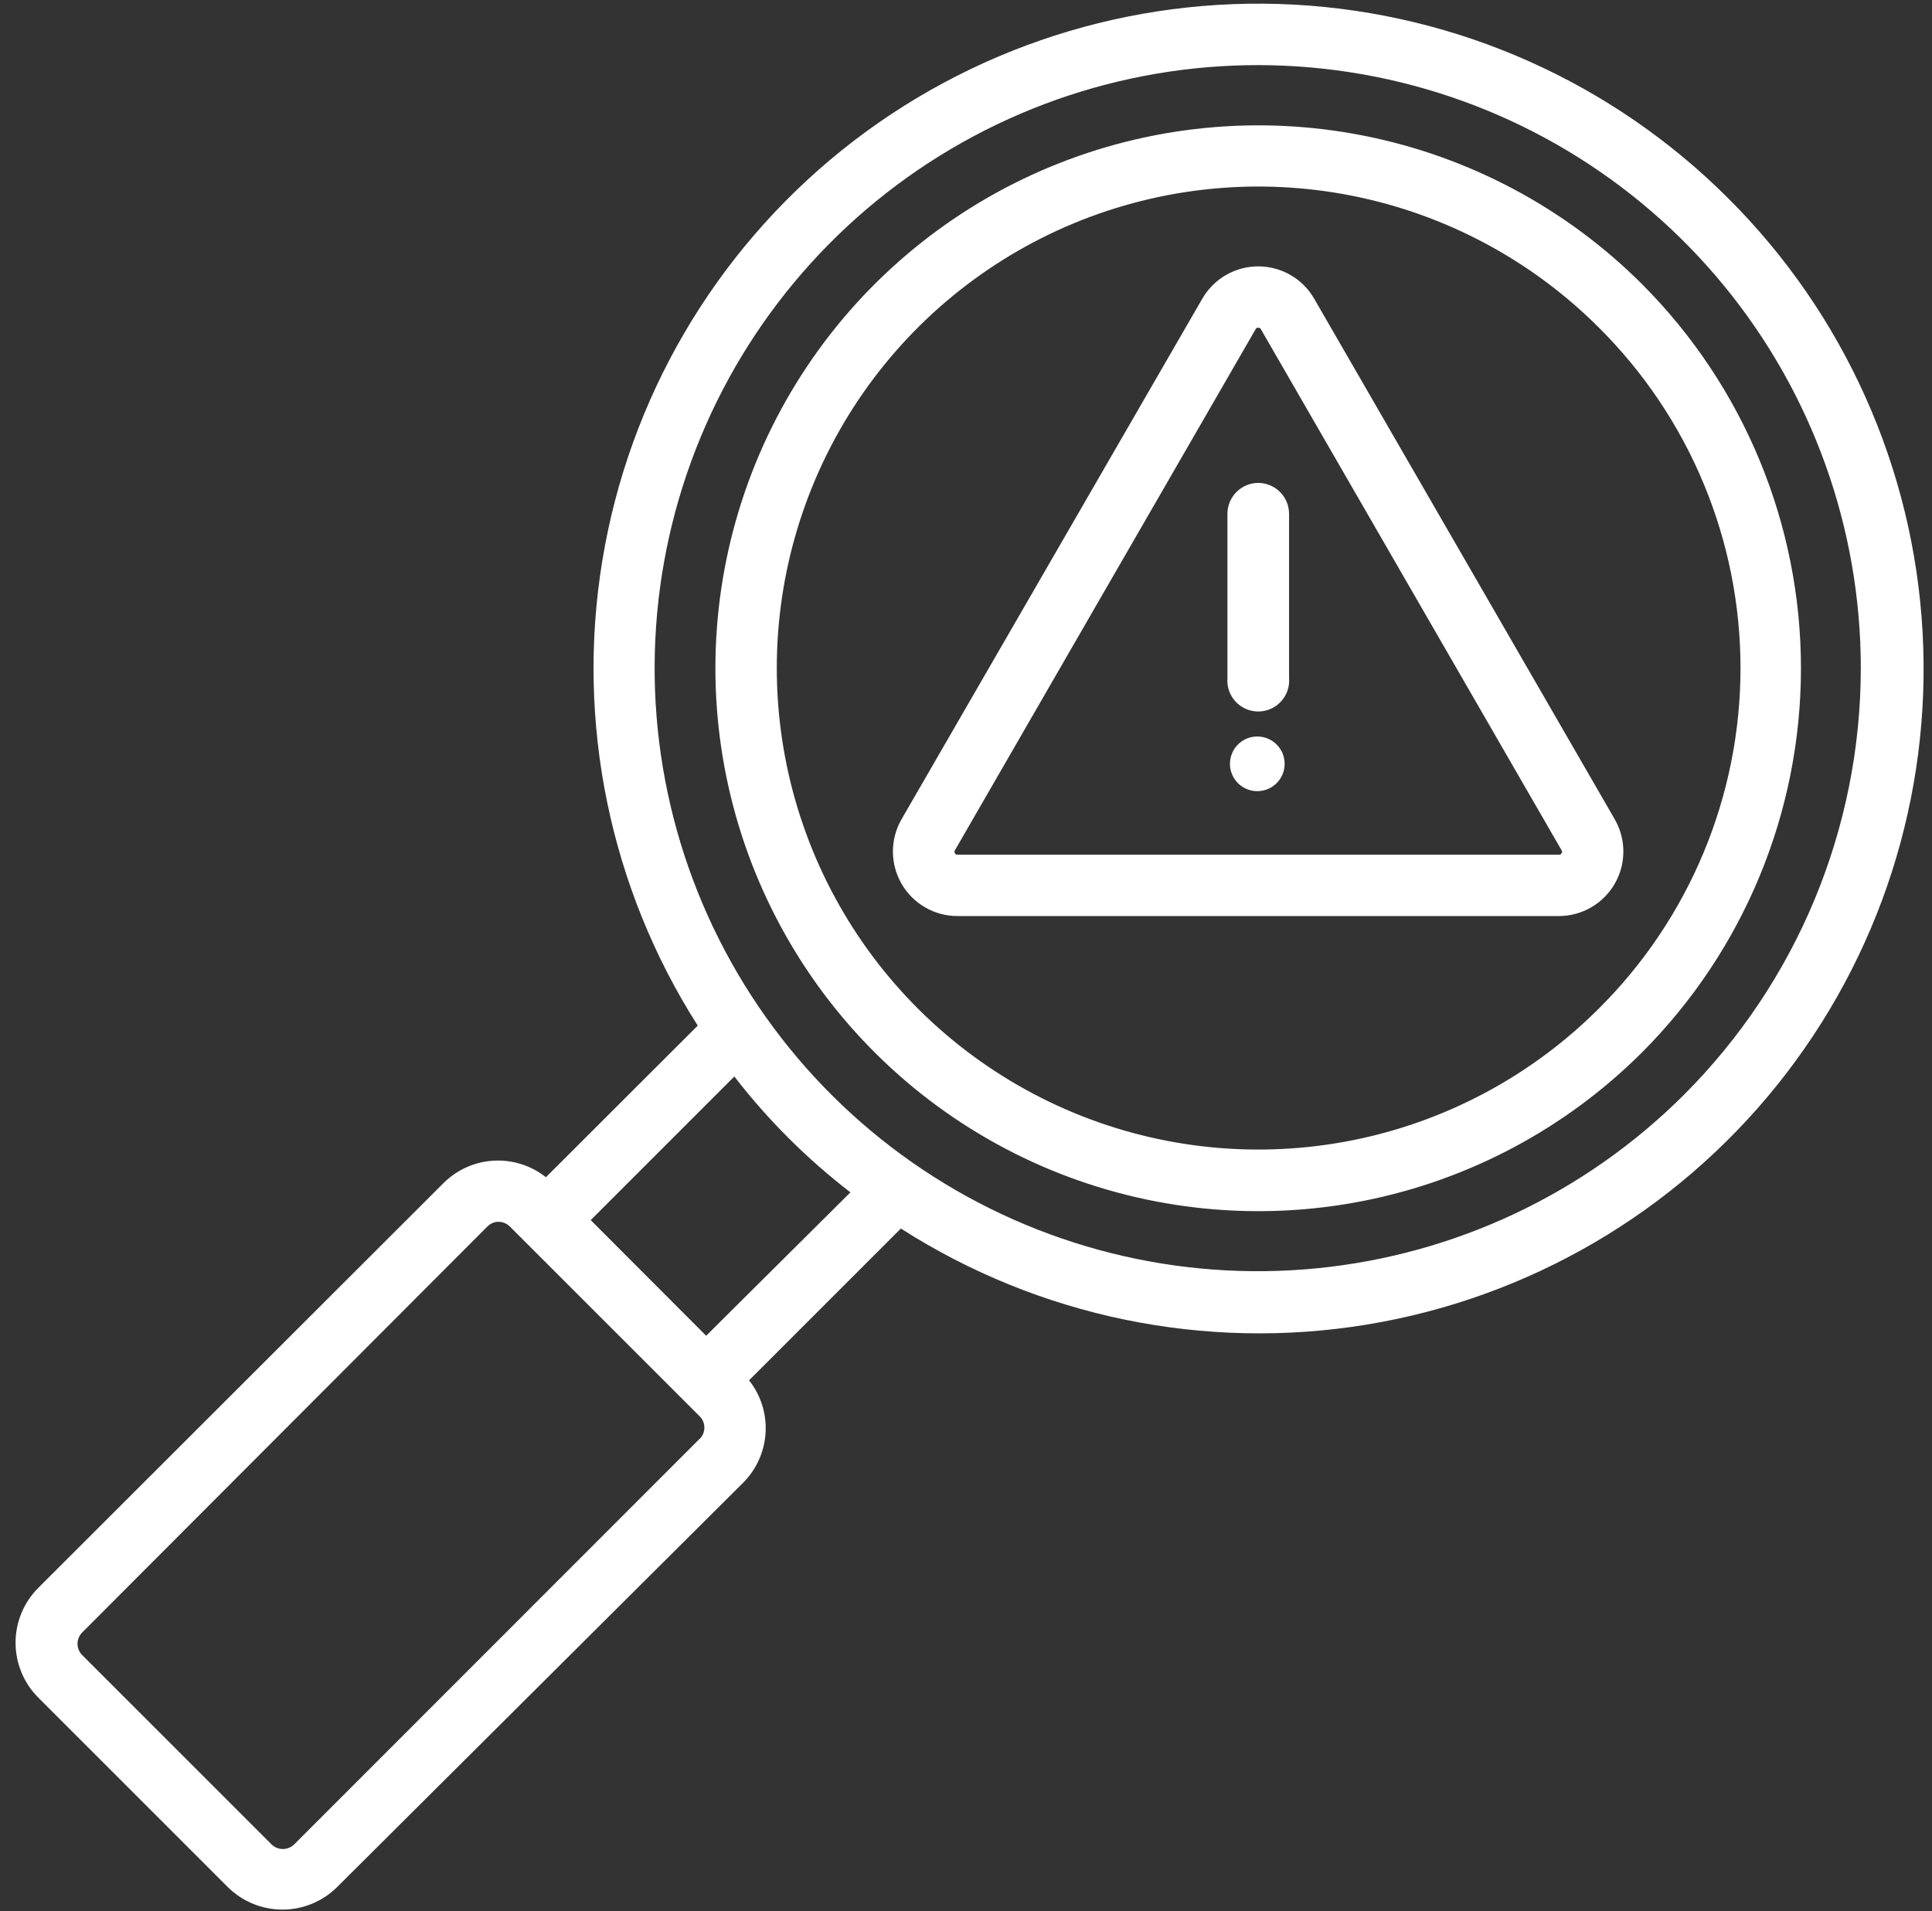 <svg width="93" height="92" viewBox="0 0 93 92" fill="none" xmlns="http://www.w3.org/2000/svg">
<rect x="0" y="0" width="93" height="92" fill="#333333" stroke="none"/>
<path fill-rule="evenodd" clip-rule="evenodd" d="M83.186 9.542C77.61 3.969 70.174 0.651 62.302 0.223C54.431 -0.204 46.679 2.289 40.532 7.225C34.386 12.161 30.278 19.192 28.997 26.97C27.715 34.748 29.349 42.726 33.587 49.373L26.279 56.671C25.565 56.106 24.669 55.823 23.76 55.875C22.851 55.927 21.994 56.311 21.349 56.954L1.844 76.439C1.497 76.786 1.221 77.198 1.034 77.651C0.846 78.105 0.749 78.591 0.749 79.081C0.749 79.572 0.846 80.058 1.034 80.511C1.221 80.965 1.497 81.376 1.844 81.723L10.954 90.833C11.301 91.18 11.713 91.456 12.166 91.643C12.619 91.831 13.105 91.928 13.596 91.928C14.086 91.928 14.572 91.831 15.025 91.643C15.479 91.456 15.891 91.18 16.238 90.833L35.773 71.378C36.416 70.734 36.8 69.876 36.853 68.968C36.905 68.059 36.622 67.162 36.057 66.449L43.365 59.141C50.011 63.395 57.996 65.043 65.784 63.767C73.571 62.49 80.612 58.38 85.552 52.227C90.493 46.073 92.984 38.31 92.547 30.431C92.111 22.551 88.776 15.111 83.186 9.542ZM33.678 69.263L14.162 88.788C14.017 88.932 13.82 89.012 13.616 89.012C13.411 89.012 13.215 88.932 13.069 88.788L3.959 79.678C3.887 79.607 3.83 79.522 3.791 79.428C3.752 79.334 3.731 79.234 3.731 79.132C3.731 79.03 3.752 78.93 3.791 78.836C3.83 78.742 3.887 78.657 3.959 78.585L23.455 59.05C23.526 58.976 23.611 58.918 23.705 58.878C23.798 58.838 23.899 58.817 24.001 58.817C24.207 58.82 24.403 58.904 24.548 59.05L33.658 68.159C33.734 68.23 33.796 68.315 33.839 68.41C33.882 68.505 33.904 68.608 33.906 68.712C33.908 68.816 33.889 68.919 33.85 69.016C33.811 69.112 33.752 69.2 33.678 69.273V69.263ZM33.992 64.303L28.435 58.736L35.348 51.822C36.964 53.913 38.842 55.788 40.936 57.4L33.992 64.303ZM81.07 52.693C76.321 57.442 70.072 60.398 63.388 61.056C56.704 61.714 49.999 60.035 44.414 56.303C38.83 52.572 34.712 47.02 32.762 40.593C30.812 34.166 31.151 27.261 33.722 21.056C36.292 14.851 40.934 9.729 46.857 6.563C52.781 3.397 59.618 2.382 66.206 3.693C72.793 5.003 78.722 8.557 82.983 13.748C87.244 18.94 89.573 25.449 89.573 32.165C89.569 39.863 86.511 47.246 81.07 52.693ZM79.046 13.682C75.39 10.029 70.733 7.542 65.664 6.535C60.594 5.528 55.341 6.047 50.566 8.026C45.792 10.005 41.711 13.355 38.84 17.652C35.97 21.95 34.437 27.002 34.437 32.17C34.437 37.338 35.97 42.39 38.84 46.688C41.711 50.985 45.792 54.335 50.566 56.314C55.341 58.293 60.594 58.812 65.664 57.805C70.733 56.798 75.39 54.311 79.046 50.658C83.942 45.751 86.692 39.102 86.692 32.17C86.692 25.238 83.942 18.589 79.046 13.682ZM76.961 48.553C73.719 51.794 69.588 54.001 65.092 54.895C60.596 55.789 55.935 55.329 51.7 53.575C47.465 51.82 43.845 48.849 41.298 45.037C38.752 41.225 37.392 36.744 37.392 32.16C37.392 27.576 38.752 23.094 41.298 19.282C43.845 15.471 47.465 12.5 51.7 10.745C55.935 8.99 60.596 8.531 65.092 9.425C69.588 10.319 73.719 12.526 76.961 15.767C79.122 17.915 80.838 20.469 82.008 23.282C83.179 26.096 83.782 29.113 83.782 32.16C83.782 35.207 83.179 38.224 82.008 41.038C80.838 43.851 79.122 46.405 76.961 48.553ZM77.73 39.443L63.255 14.37C62.982 13.899 62.59 13.509 62.118 13.237C61.647 12.966 61.112 12.823 60.568 12.823C60.023 12.823 59.489 12.966 59.017 13.237C58.546 13.509 58.154 13.899 57.88 14.37L43.395 39.443C43.124 39.915 42.981 40.451 42.982 40.995C42.983 41.54 43.127 42.075 43.399 42.547C43.672 43.019 44.064 43.41 44.536 43.683C45.008 43.955 45.543 44.099 46.088 44.099H75.048C75.591 44.097 76.126 43.952 76.596 43.679C77.066 43.406 77.457 43.014 77.728 42.543C78 42.071 78.143 41.537 78.143 40.993C78.144 40.449 78.001 39.914 77.73 39.443ZM75.169 41.072C75.159 41.095 75.141 41.115 75.12 41.127C75.098 41.14 75.073 41.146 75.048 41.143H46.088C46.063 41.147 46.037 41.142 46.015 41.13C45.992 41.117 45.975 41.096 45.967 41.072C45.952 41.052 45.944 41.027 45.944 41.002C45.944 40.976 45.952 40.951 45.967 40.931L60.441 15.848C60.45 15.824 60.467 15.804 60.489 15.791C60.511 15.778 60.537 15.773 60.563 15.777C60.589 15.773 60.617 15.777 60.641 15.79C60.664 15.803 60.683 15.823 60.694 15.848L75.169 40.931C75.184 40.951 75.192 40.976 75.192 41.002C75.192 41.027 75.184 41.052 75.169 41.072ZM60.563 23.247C60.956 23.247 61.333 23.403 61.611 23.68C61.89 23.956 62.048 24.332 62.051 24.725V32.641C62.068 32.846 62.042 33.052 61.975 33.247C61.908 33.441 61.802 33.62 61.662 33.771C61.523 33.922 61.354 34.043 61.165 34.126C60.977 34.209 60.773 34.251 60.568 34.251C60.362 34.251 60.158 34.209 59.97 34.126C59.782 34.043 59.612 33.922 59.473 33.771C59.334 33.62 59.227 33.441 59.16 33.247C59.094 33.052 59.068 32.846 59.085 32.641V24.725C59.087 24.334 59.244 23.96 59.521 23.683C59.797 23.407 60.172 23.25 60.563 23.247ZM61.838 36.76C61.84 37.021 61.765 37.276 61.621 37.494C61.478 37.712 61.273 37.882 61.033 37.983C60.792 38.084 60.528 38.112 60.272 38.062C60.016 38.013 59.78 37.888 59.595 37.705C59.41 37.521 59.284 37.286 59.232 37.031C59.181 36.776 59.206 36.51 59.306 36.269C59.405 36.028 59.574 35.822 59.79 35.677C60.007 35.532 60.261 35.455 60.522 35.455C60.869 35.455 61.203 35.592 61.449 35.837C61.696 36.081 61.835 36.413 61.838 36.76Z" fill="white"/>
</svg>
